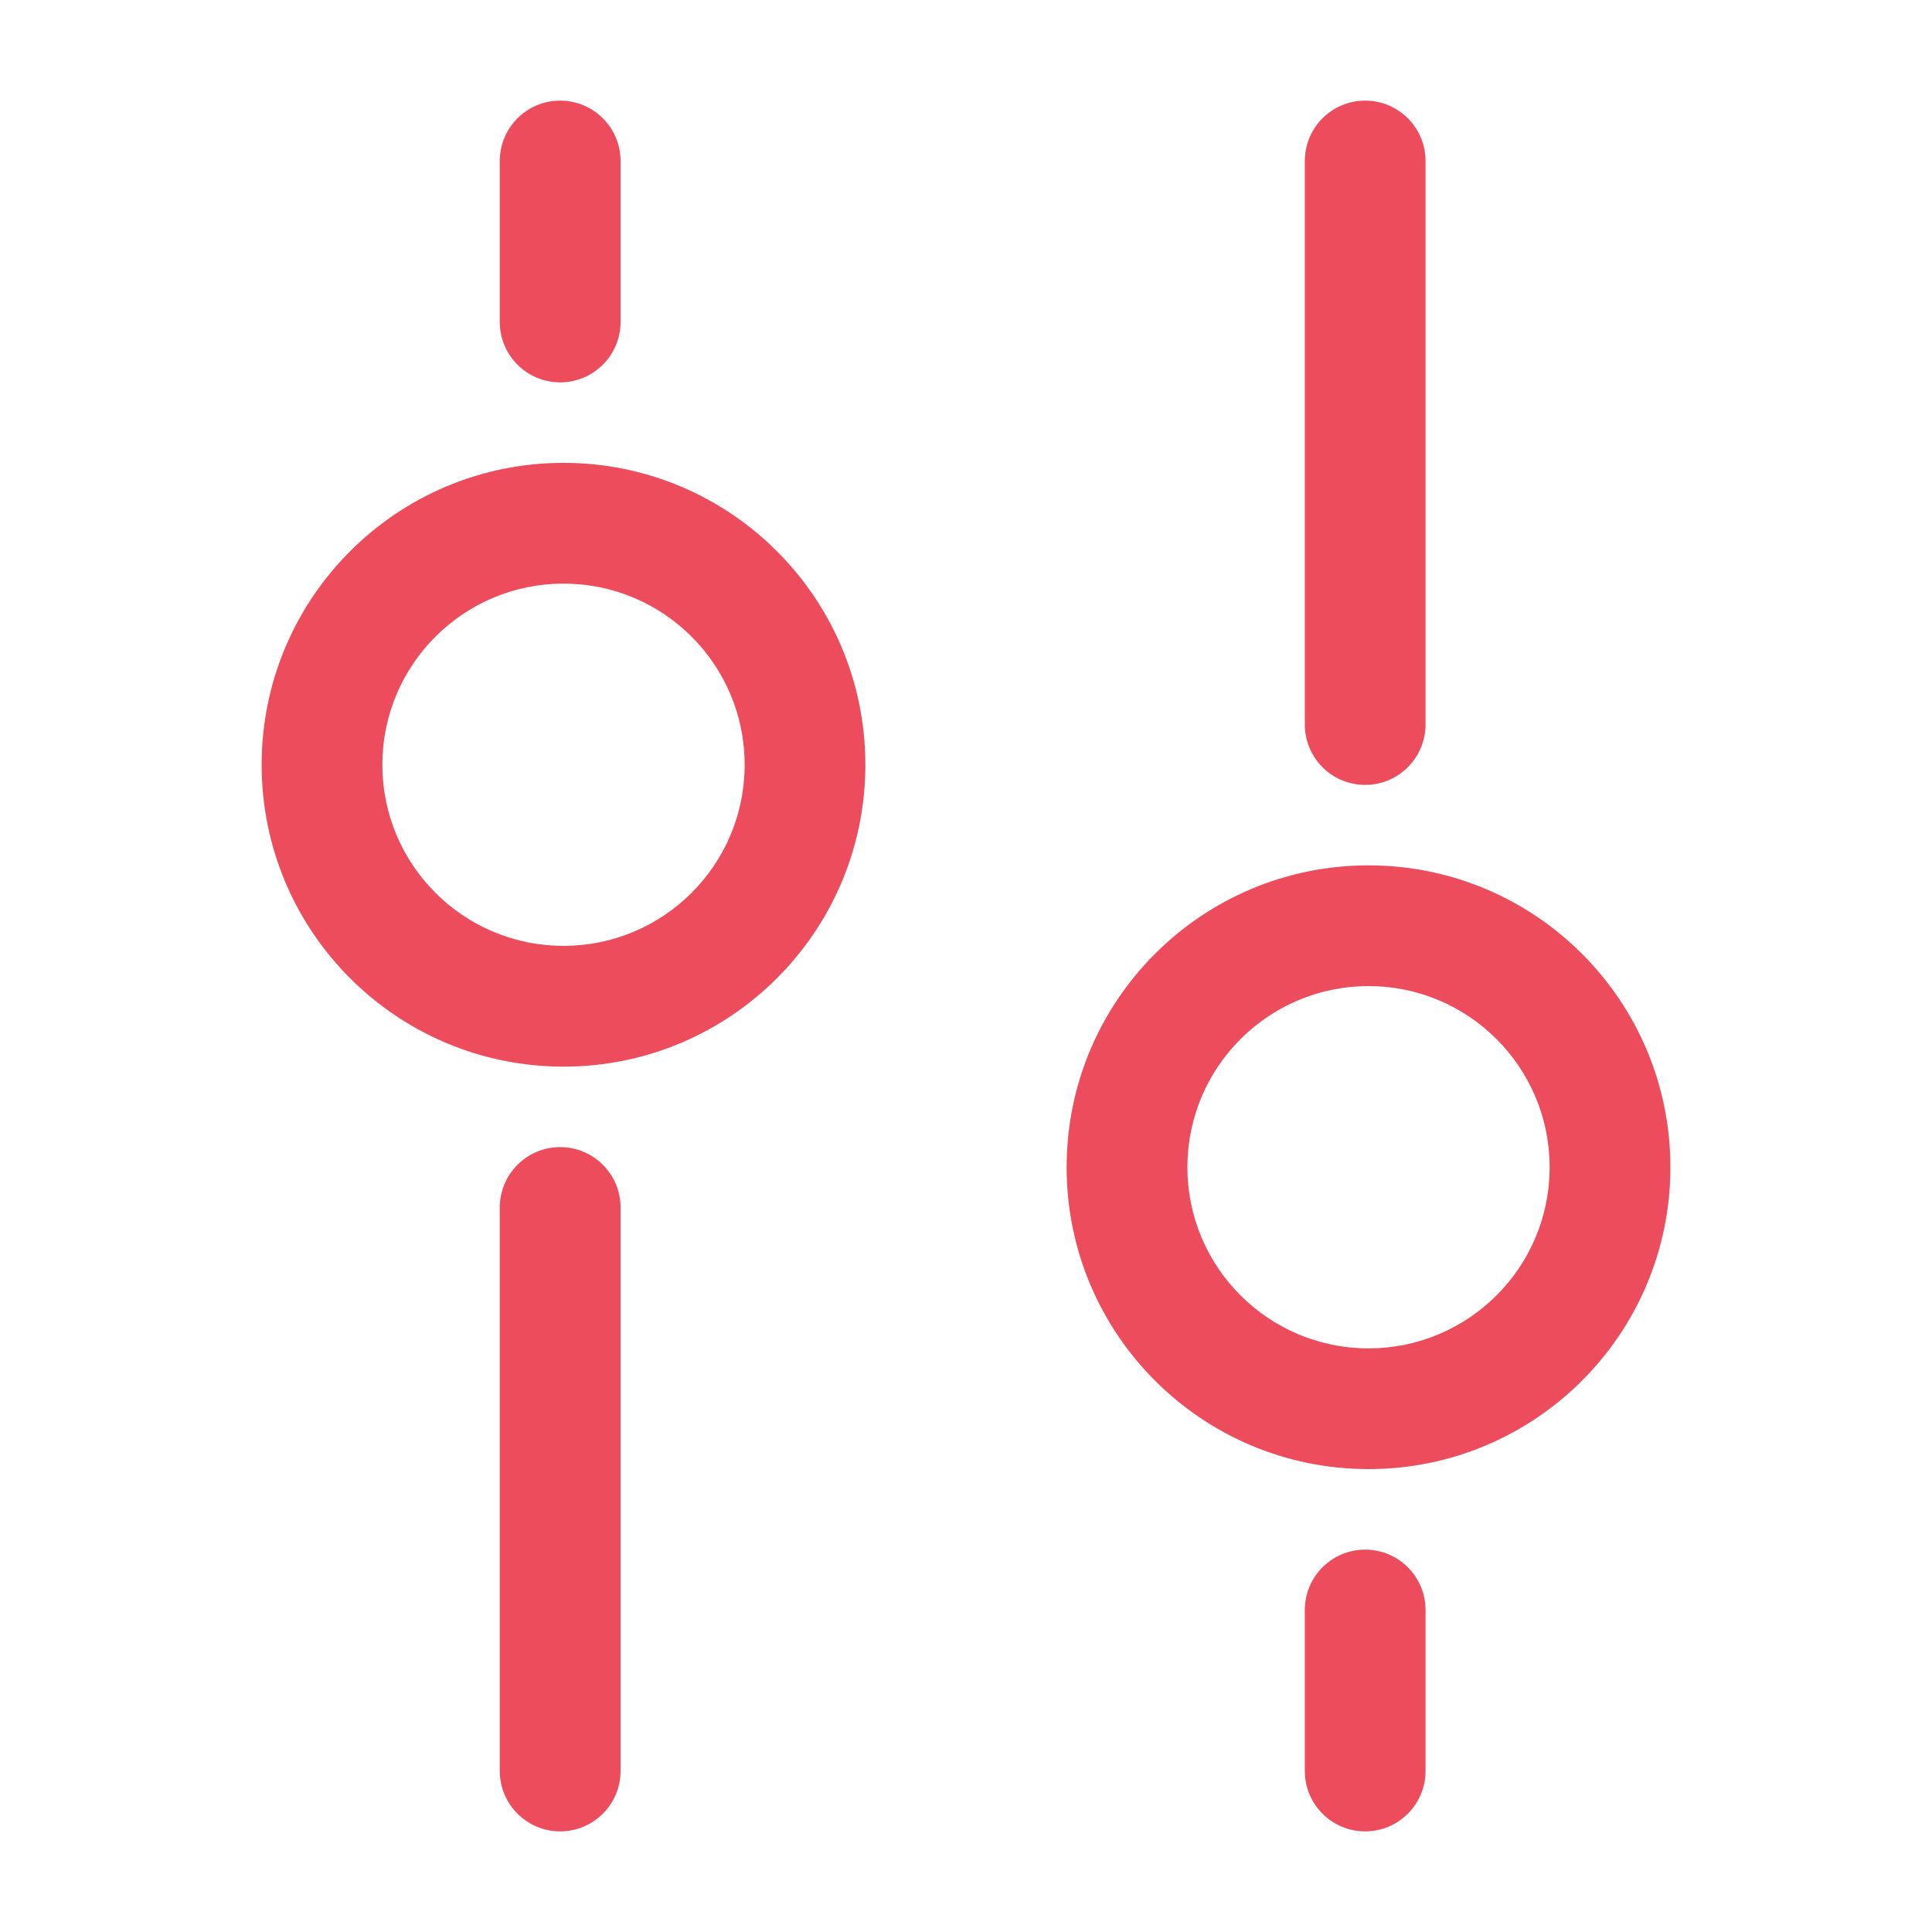 <svg width="35" height="35" viewBox="0 0 35 35" fill="none" xmlns="http://www.w3.org/2000/svg">
<path d="M24.731 14.219C24.127 14.219 23.638 13.729 23.638 13.125L23.638 2.917C23.638 2.312 24.127 1.823 24.731 1.823C25.335 1.823 25.825 2.312 25.825 2.917L25.825 13.125C25.825 13.729 25.335 14.219 24.731 14.219Z" fill="#ED4C5C"/>
<path fill-rule="evenodd" clip-rule="evenodd" d="M10.209 8.385C13.229 8.385 15.677 10.834 15.677 13.854C15.677 16.874 13.229 19.323 10.209 19.323C7.188 19.323 4.74 16.874 4.74 13.854C4.74 10.834 7.188 8.385 10.209 8.385ZM13.49 13.854C13.49 12.042 12.021 10.573 10.209 10.573C8.396 10.573 6.927 12.042 6.927 13.854C6.927 15.666 8.396 17.135 10.209 17.135C12.021 17.135 13.49 15.666 13.49 13.854Z" fill="#ED4C5C"/>
<path fill-rule="evenodd" clip-rule="evenodd" d="M24.792 26.614C27.812 26.614 30.261 24.166 30.261 21.146C30.261 18.125 27.812 15.677 24.792 15.677C21.771 15.677 19.323 18.125 19.323 21.146C19.323 24.166 21.771 26.614 24.792 26.614ZM28.073 21.146C28.073 22.958 26.604 24.427 24.792 24.427C22.98 24.427 21.511 22.958 21.511 21.146C21.511 19.334 22.98 17.864 24.792 17.864C26.604 17.864 28.073 19.334 28.073 21.146Z" fill="#ED4C5C"/>
<path d="M9.054 21.875C9.054 21.271 9.544 20.781 10.148 20.781C10.752 20.781 11.242 21.271 11.242 21.875V32.083C11.242 32.687 10.752 33.177 10.148 33.177C9.544 33.177 9.054 32.687 9.054 32.083V21.875Z" fill="#ED4C5C"/>
<path d="M24.731 33.177C24.127 33.177 23.638 32.687 23.638 32.083V29.166C23.638 28.562 24.127 28.073 24.731 28.073C25.335 28.073 25.825 28.562 25.825 29.166V32.083C25.825 32.687 25.335 33.177 24.731 33.177Z" fill="#ED4C5C"/>
<path d="M9.054 2.917C9.054 2.312 9.544 1.823 10.148 1.823C10.752 1.823 11.242 2.312 11.242 2.917V5.833C11.242 6.437 10.752 6.927 10.148 6.927C9.544 6.927 9.054 6.437 9.054 5.833V2.917Z" fill="#ED4C5C"/>
</svg>
